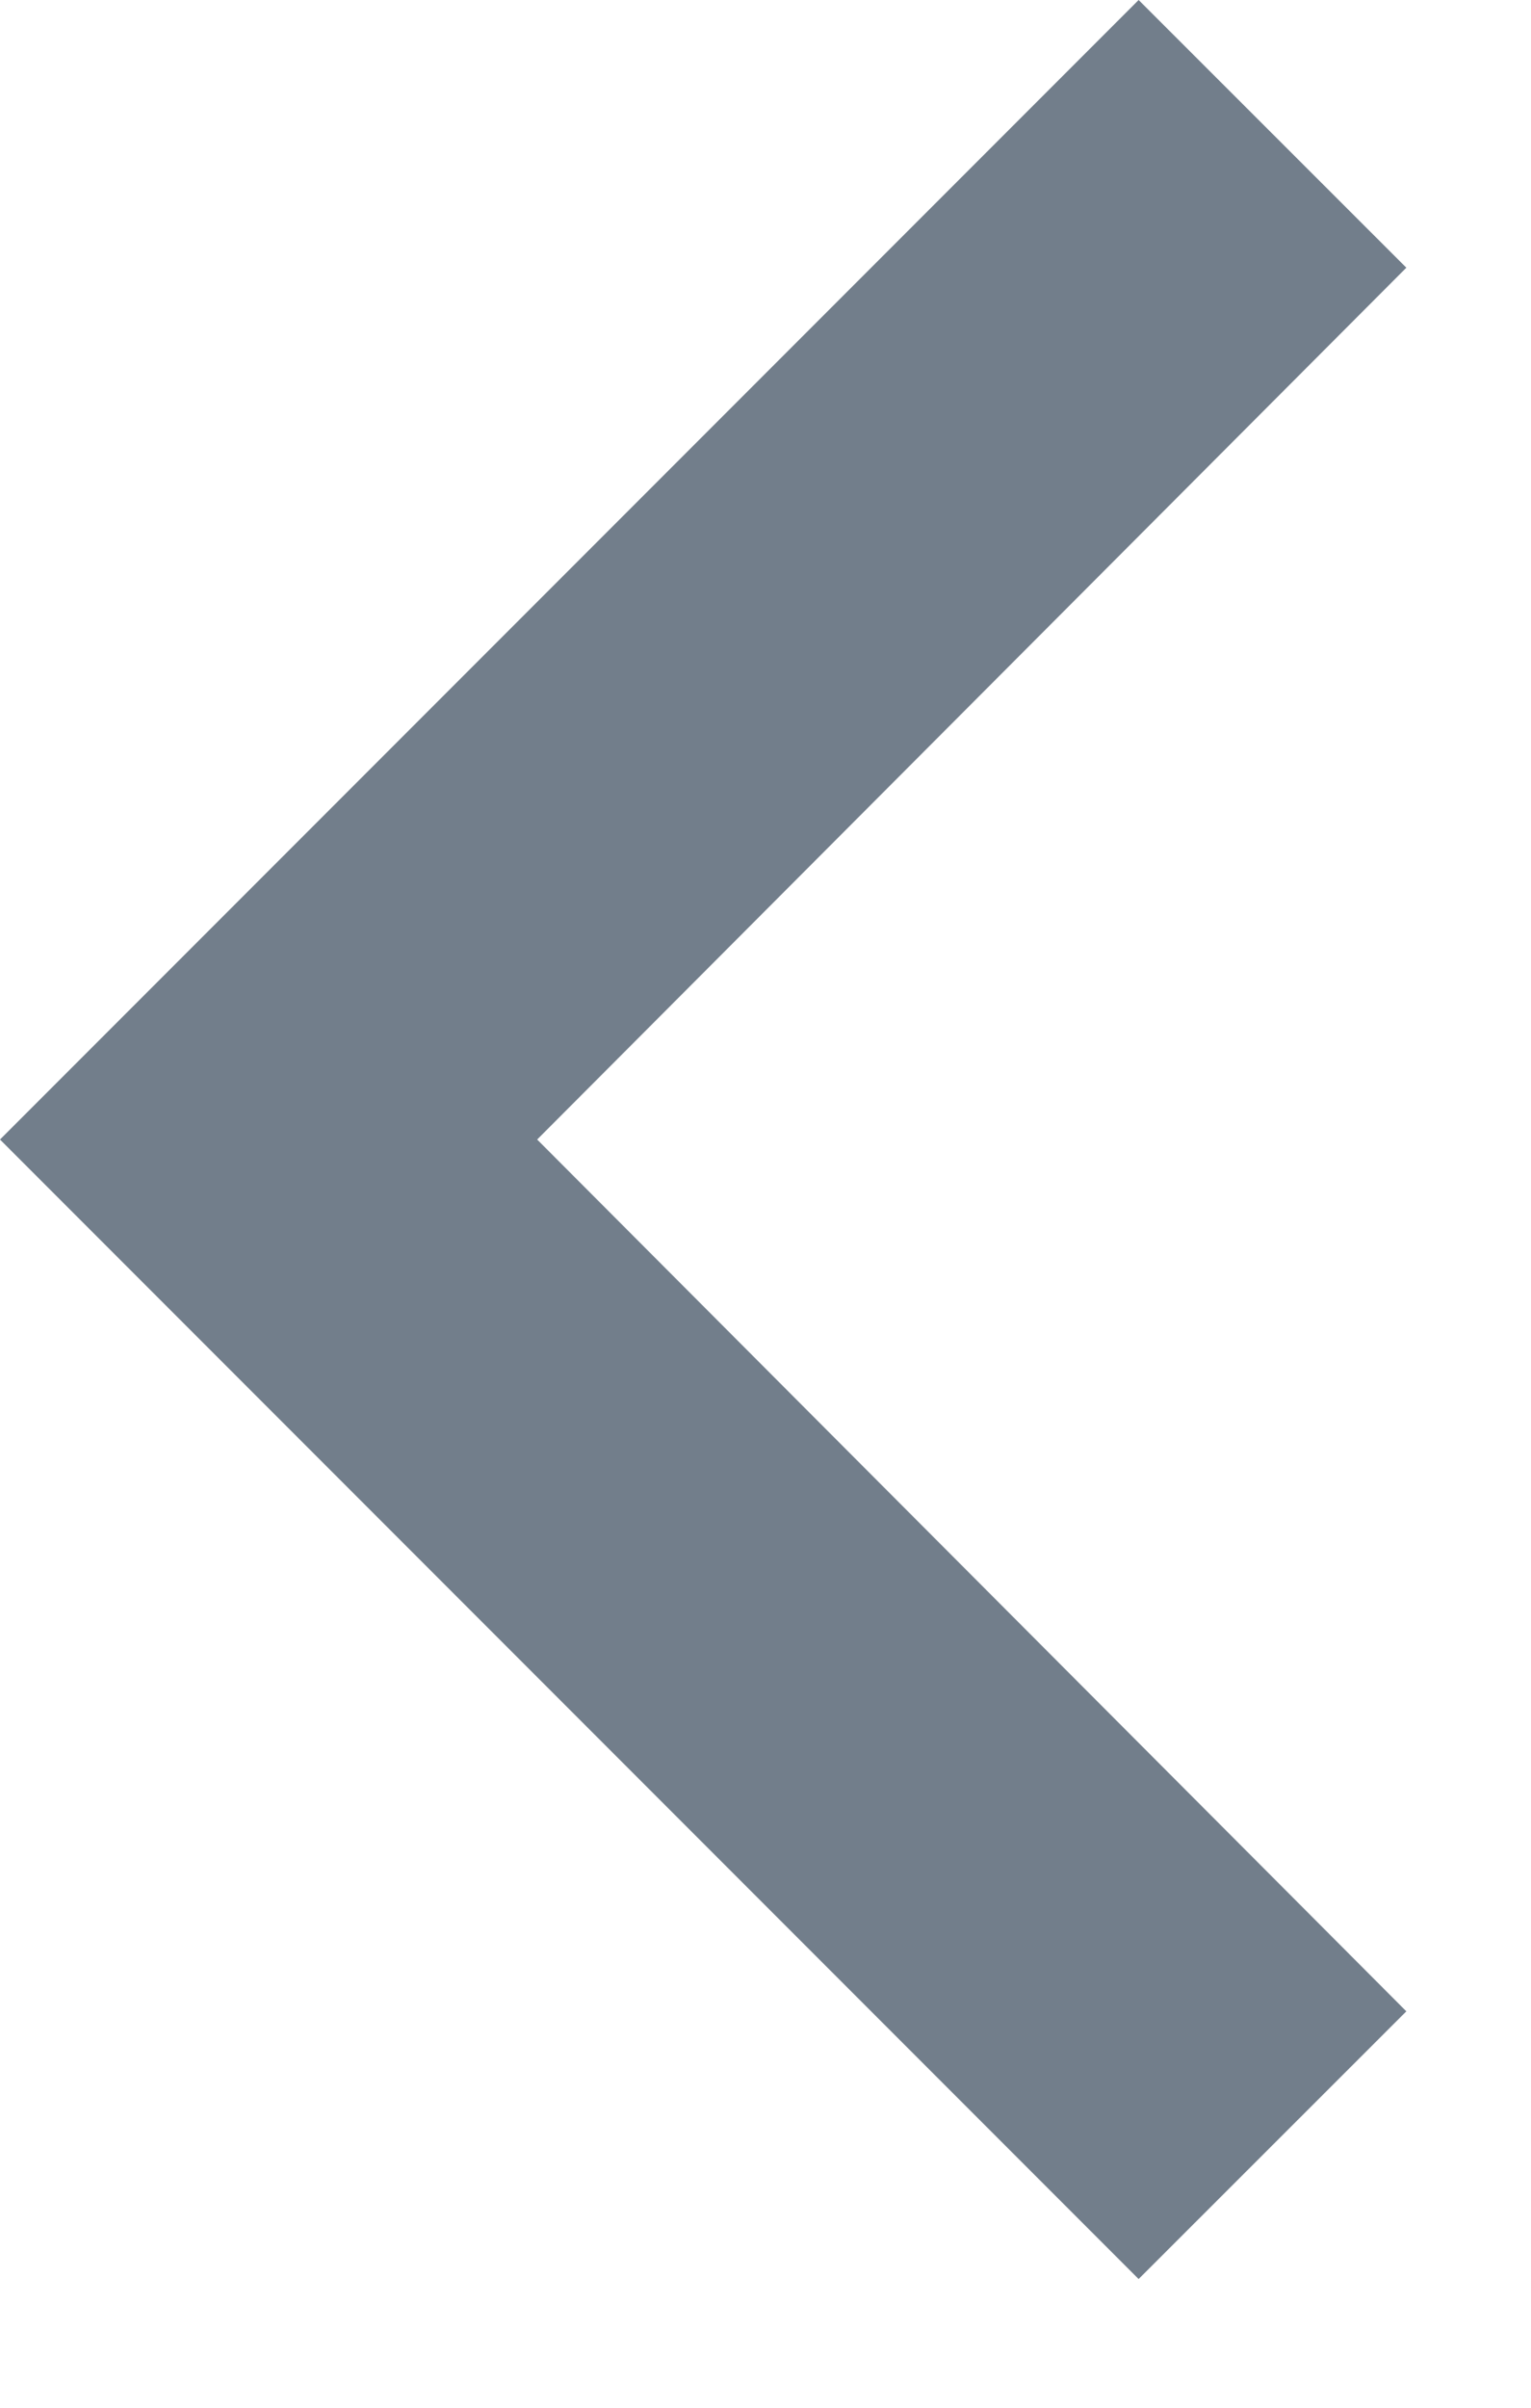 <svg width="7" height="11" viewBox="0 0 7 11" fill="none" xmlns="http://www.w3.org/2000/svg">
<path d="M6.43 9.189L2.456 5.206L6.43 1.223L5.206 -9.10285e-07L9.10285e-07 5.206L5.206 10.412L6.43 9.189Z" fill="#727E8B"/>
</svg>
